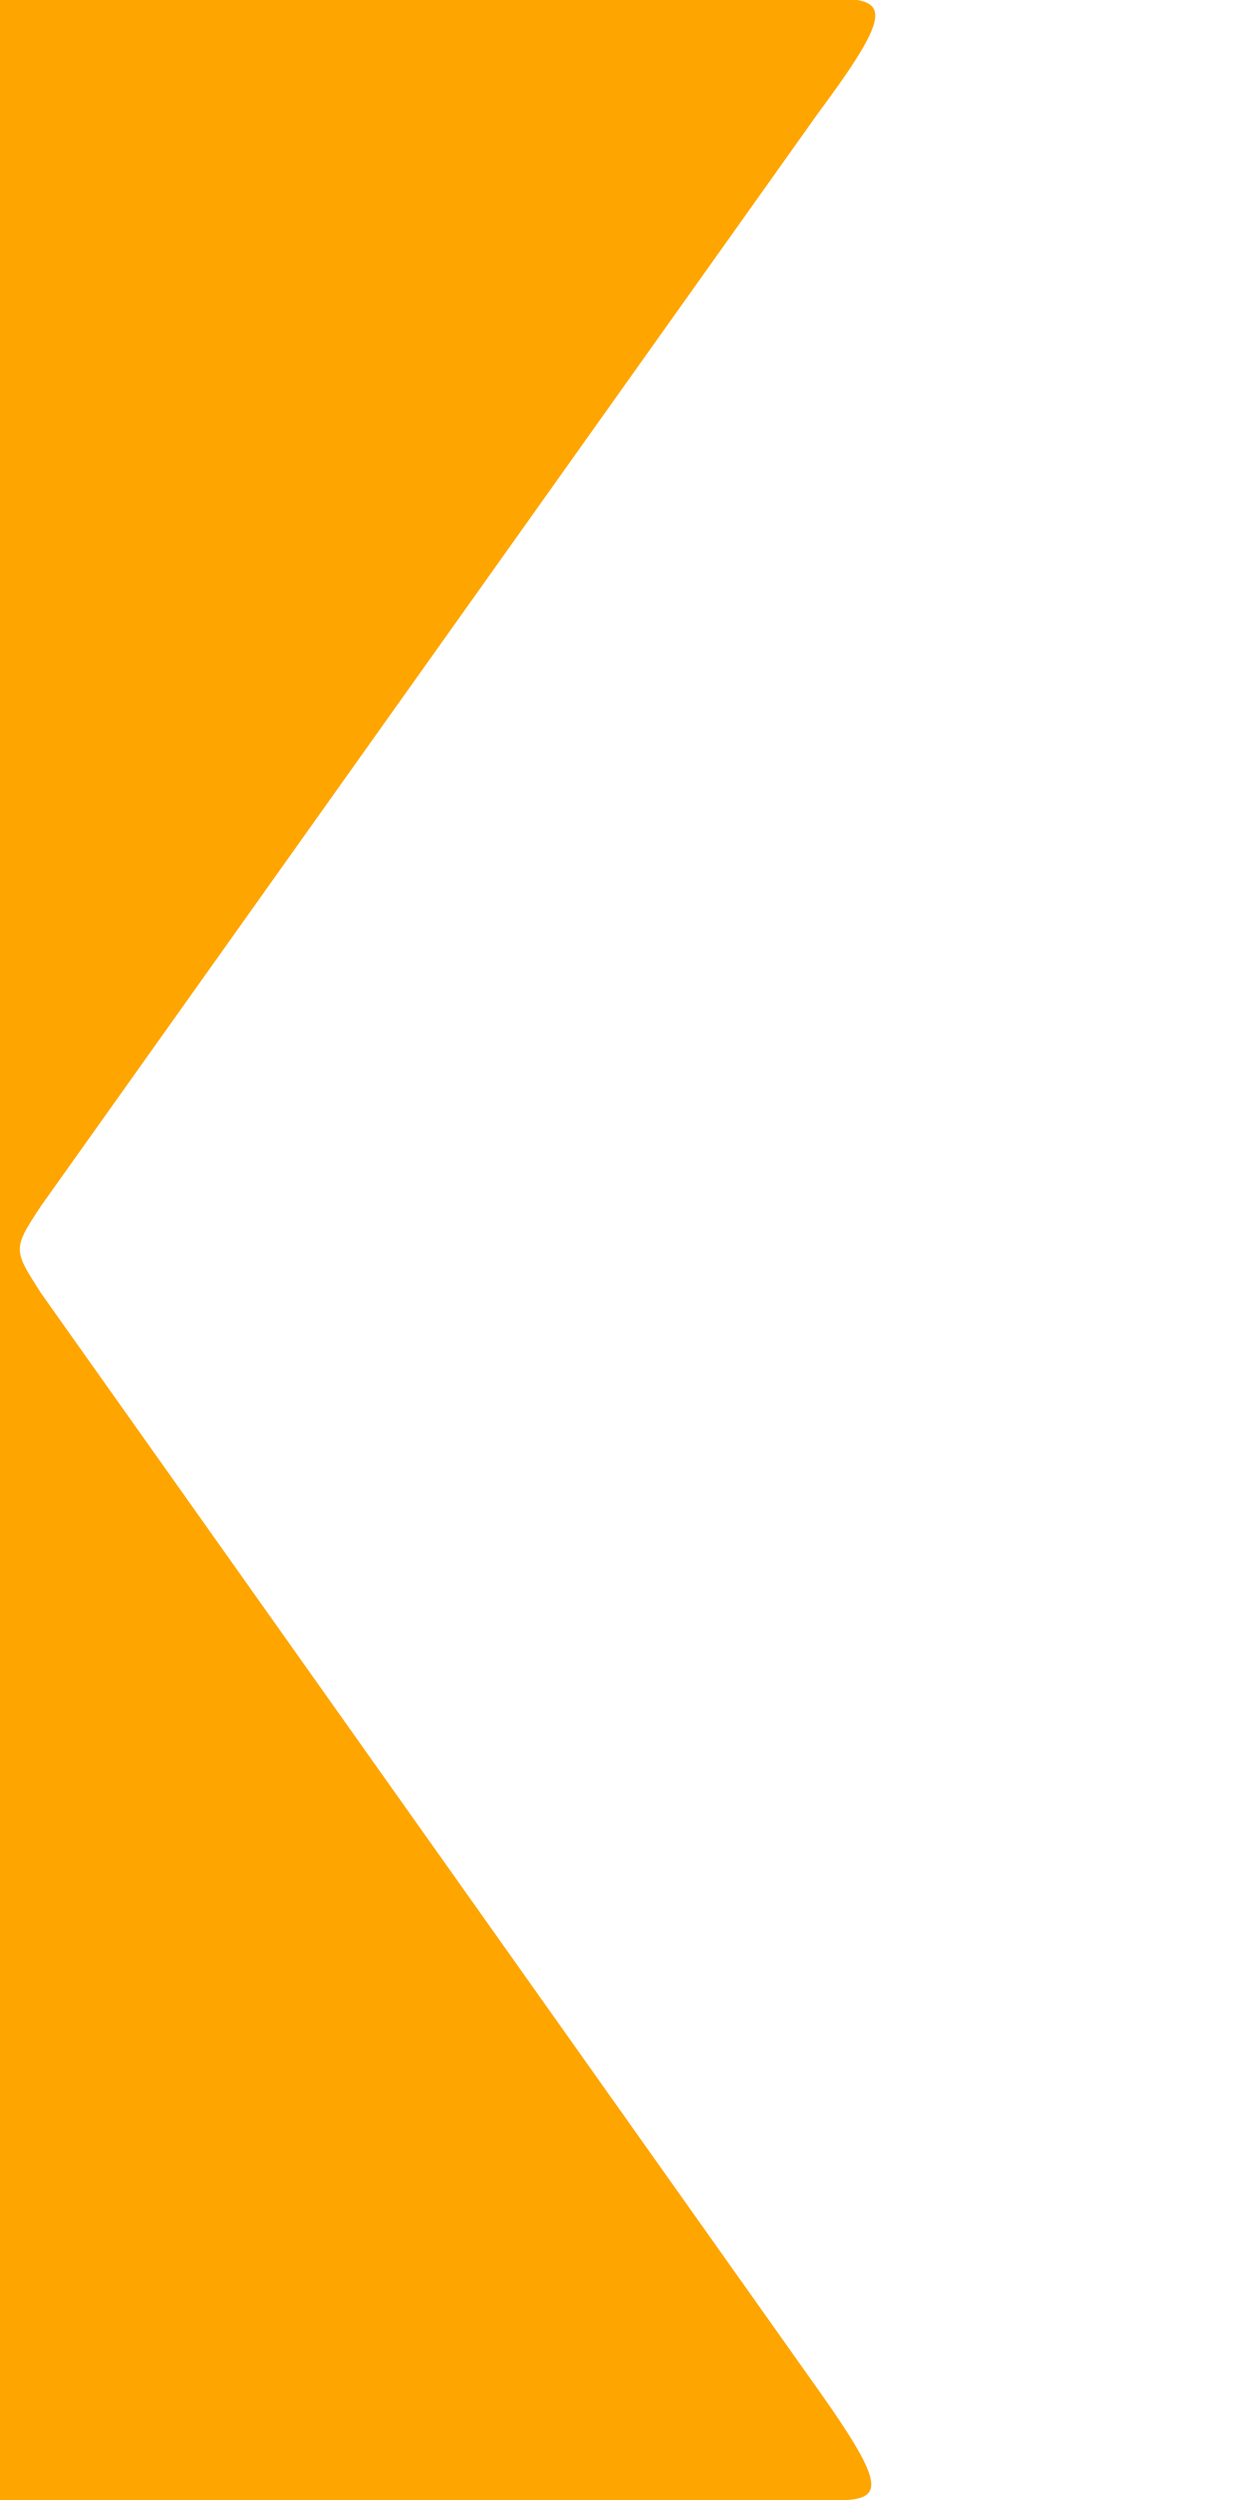 <?xml version="1.0" encoding="UTF-8" standalone="no"?>
<svg
   xmlns:dc="http://purl.org/dc/elements/1.1/"
   xmlns:cc="http://creativecommons.org/ns#"
   xmlns:rdf="http://www.w3.org/1999/02/22-rdf-syntax-ns#"
   xmlns:svg="http://www.w3.org/2000/svg"
   xmlns="http://www.w3.org/2000/svg"
   xmlns:sodipodi="http://sodipodi.sourceforge.net/DTD/sodipodi-0.dtd"
   xmlns:inkscape="http://www.inkscape.org/namespaces/inkscape"
   id="svg8"
   version="1.1"
   viewBox="0 0 50 100"
   height="100mm"
   width="50mm"
   sodipodi:docname="flag.svg"
   inkscape:version="0.92.3 (2405546, 2018-03-11)">
  <sodipodi:namedview
     pagecolor="#ffffff"
     bordercolor="#666666"
     borderopacity="1"
     objecttolerance="10"
     gridtolerance="10"
     guidetolerance="10"
     inkscape:pageopacity="0"
     inkscape:pageshadow="2"
     inkscape:window-width="1546"
     inkscape:window-height="836"
     id="namedview3762"
     showgrid="false"
     showguides="true"
     inkscape:guide-bbox="true"
     inkscape:zoom="1"
     inkscape:cx="149.65829"
     inkscape:cy="230.97848"
     inkscape:window-x="2000"
     inkscape:window-y="105"
     inkscape:window-maximized="0"
     inkscape:current-layer="layer1" />
  <defs
     id="defs2" />
  <g
     transform="matrix(0.344,0,0,1.001,-0.055,-197.27)"
     id="flag1">
    <path
       id="flag"
       d="M 0.11,197 H 95.284 c 7.882,0 9.784,0.07 0.059,4.569 L 4.944,245.256 c -3.348,1.744 -3.259,1.744 0.008,3.502 L 95.35,292.59 C 104.473,297.014 102.487,297 95.353,297 H 0.11 Z"
       style="fill:#ffa500;fill-opacity:1;stroke:none;stroke-width:0.265px;stroke-linecap:butt;stroke-linejoin:miter;stroke-opacity:0"
       inkscape:connector-curvature="0"
       sodipodi:nodetypes="cscccsscc" />
  </g>
</svg>

